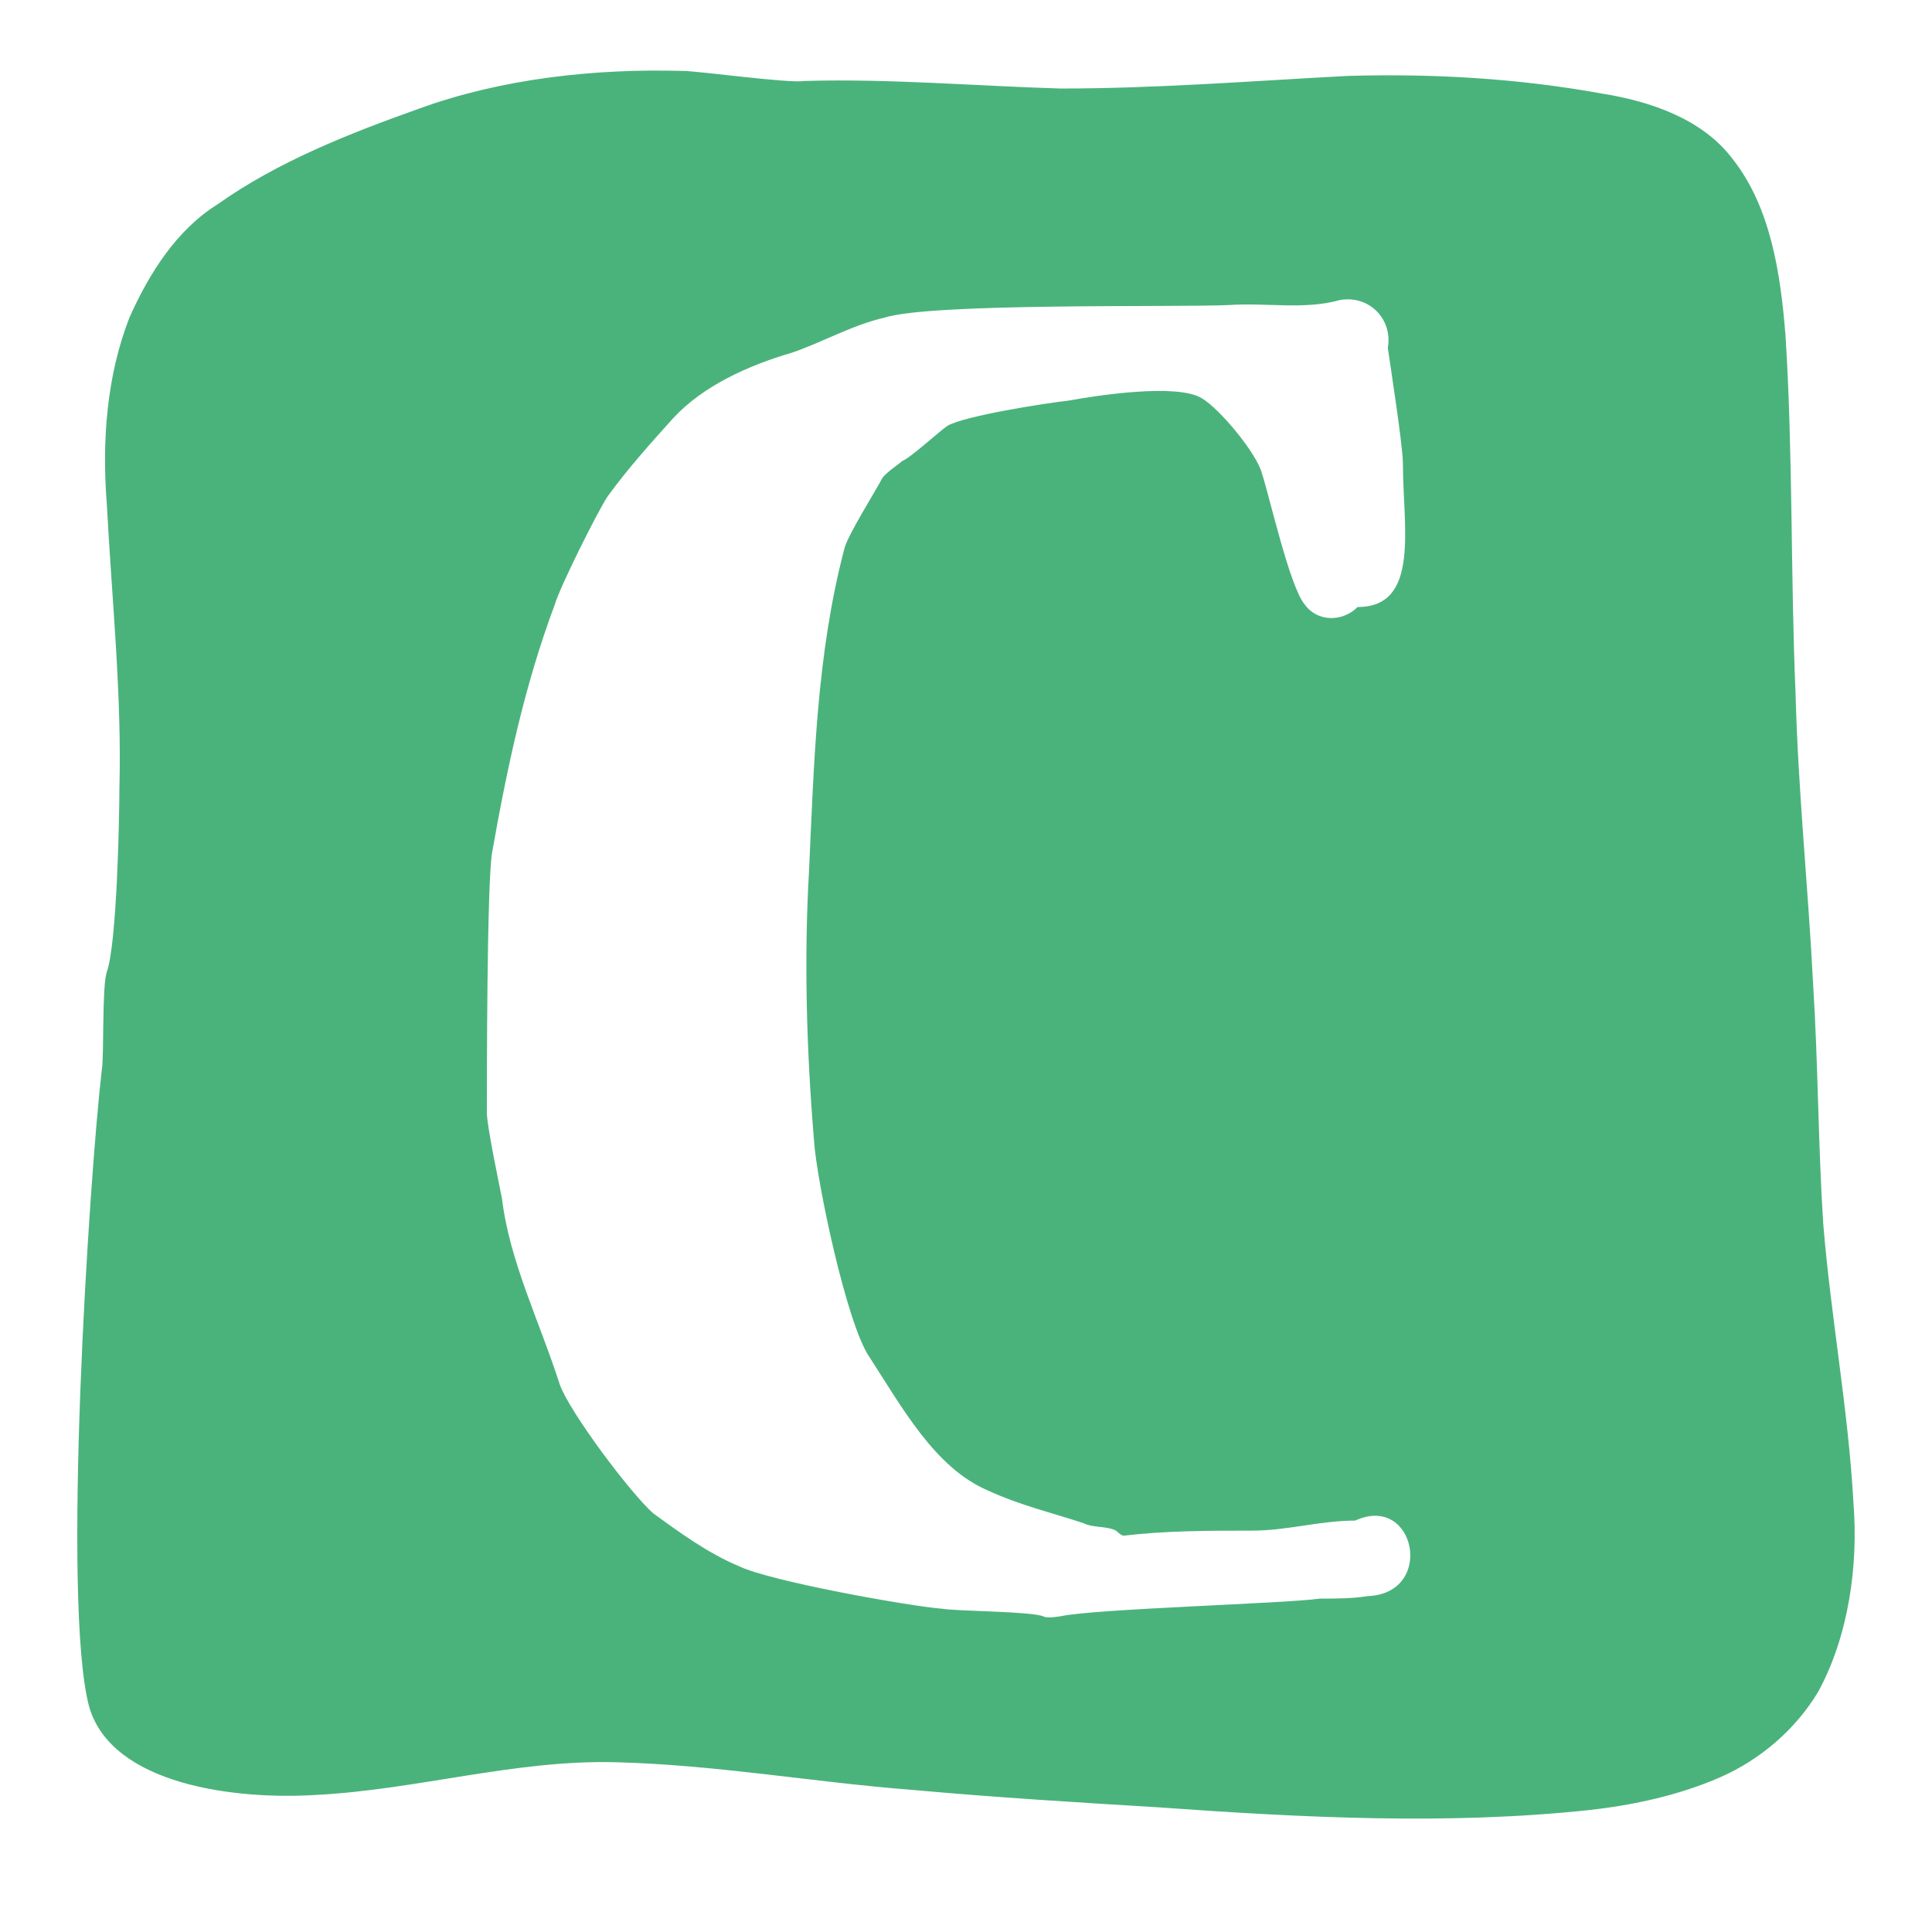 <?xml version="1.0" encoding="UTF-8"?>
<svg xmlns="http://www.w3.org/2000/svg" id="enfants" viewBox="0 0 500 500">
  <defs>
    <style>
      .cls-1 {
        fill: #4ab37b;
      }
    </style>
  </defs>
  <path class="cls-1" d="M300.55,467.78c-21.49-1.3-42.99-2.61-64.48-4.56-25.4-1.95-50.81-6.51-76.86-7.16-26.05-.65-51.46,7.16-77.51,8.47-20.84,1.3-52.76-2.61-58.62-22.8-7.17-26.71,0-136.78,3.26-164.79,.65-3.91,0-21.49,1.3-25.4,2.6-7.16,3.26-39.73,3.26-47.55,.65-24.1-1.95-48.85-3.26-73.6-1.3-16.28,0-33.22,5.86-48.2,5.21-11.72,12.37-22.8,22.8-29.31,15.63-11.07,33.87-18.24,52.11-24.75,21.49-7.82,45.59-10.42,68.39-9.77,3.91,0,27.36,3.26,31.26,2.6,22.15-.65,44.29,1.3,66.44,1.95,24.75,0,49.5-1.95,74.25-3.26,22.15-.65,44.29,.65,65.78,4.56,12.38,1.95,26.05,6.51,33.87,16.94,9.77,12.37,12.38,29.31,13.68,45.59,1.95,30.61,1.3,61.88,2.6,92.49,.65,25.4,3.26,50.15,4.56,75.56,1.3,20.84,1.3,41.69,2.61,61.88,1.95,24.1,6.51,48.2,7.82,72.3,1.3,16.28-1.3,34.52-9.12,48.85-5.86,9.77-14.98,17.59-25.4,22.15-10.42,4.56-22.15,7.17-33.87,8.47-36.47,3.91-74.25,1.95-110.73-.65Zm-26.05-49.5c9.12-1.95,57.97-3.26,67.09-4.56,3.91,0,8.47,0,12.37-.65,17.59-.65,12.37-26.71-3.26-19.54-9.12,0-17.59,2.6-26.7,2.6-11.07,0-22.15,0-33.22,1.3-.65,0-1.95-1.3-1.95-1.3-2.61-1.3-5.86-.65-8.47-1.95-7.82-2.6-16.28-4.56-24.75-8.47-13.68-5.86-22.15-21.49-30.61-34.52-5.86-8.47-13.68-45.59-14.33-56.01-1.95-23.45-2.61-46.9-1.3-69.69,1.3-28.01,1.95-56.01,9.12-83.37,.65-3.26,8.47-15.63,9.77-18.24,.65-1.3,4.56-3.91,5.21-4.56,1.95-.65,9.77-7.82,11.72-9.12,4.56-2.61,25.4-5.86,31.26-6.51,7.16-1.3,28.01-4.56,34.52-.65,4.56,2.6,14.33,14.33,15.63,19.54,1.95,5.86,7.17,29.31,11.07,33.87,3.26,4.56,9.77,4.56,13.68,.65,16.28,0,11.72-20.84,11.72-37.13,0-4.56-3.26-25.4-3.91-29.96,1.3-7.16-4.56-13.68-12.37-12.37-9.12,2.6-18.89,.65-28.66,1.3-13.03,.65-76.86-.65-89.23,3.26-8.47,1.95-16.28,6.51-24.1,9.12-11.07,3.26-22.8,8.47-30.61,16.94-5.86,6.51-11.72,13.03-16.93,20.19-2.6,3.91-12.37,23.45-13.68,28.01-7.82,20.84-12.37,42.34-16.28,64.48-1.3,9.12-1.3,57.97-1.3,67.09,0,3.26,3.26,18.89,3.91,22.15,1.95,16.28,9.77,31.92,14.98,48.2,2.6,7.16,18.24,28.01,24.1,33.22,7.16,5.21,14.33,10.42,22.15,13.68,7.82,3.91,44.29,10.42,52.76,11.07,3.91,.65,22.8,.65,26.05,1.95,1.3,.65,3.91,0,4.56,0Z"></path>
</svg>
